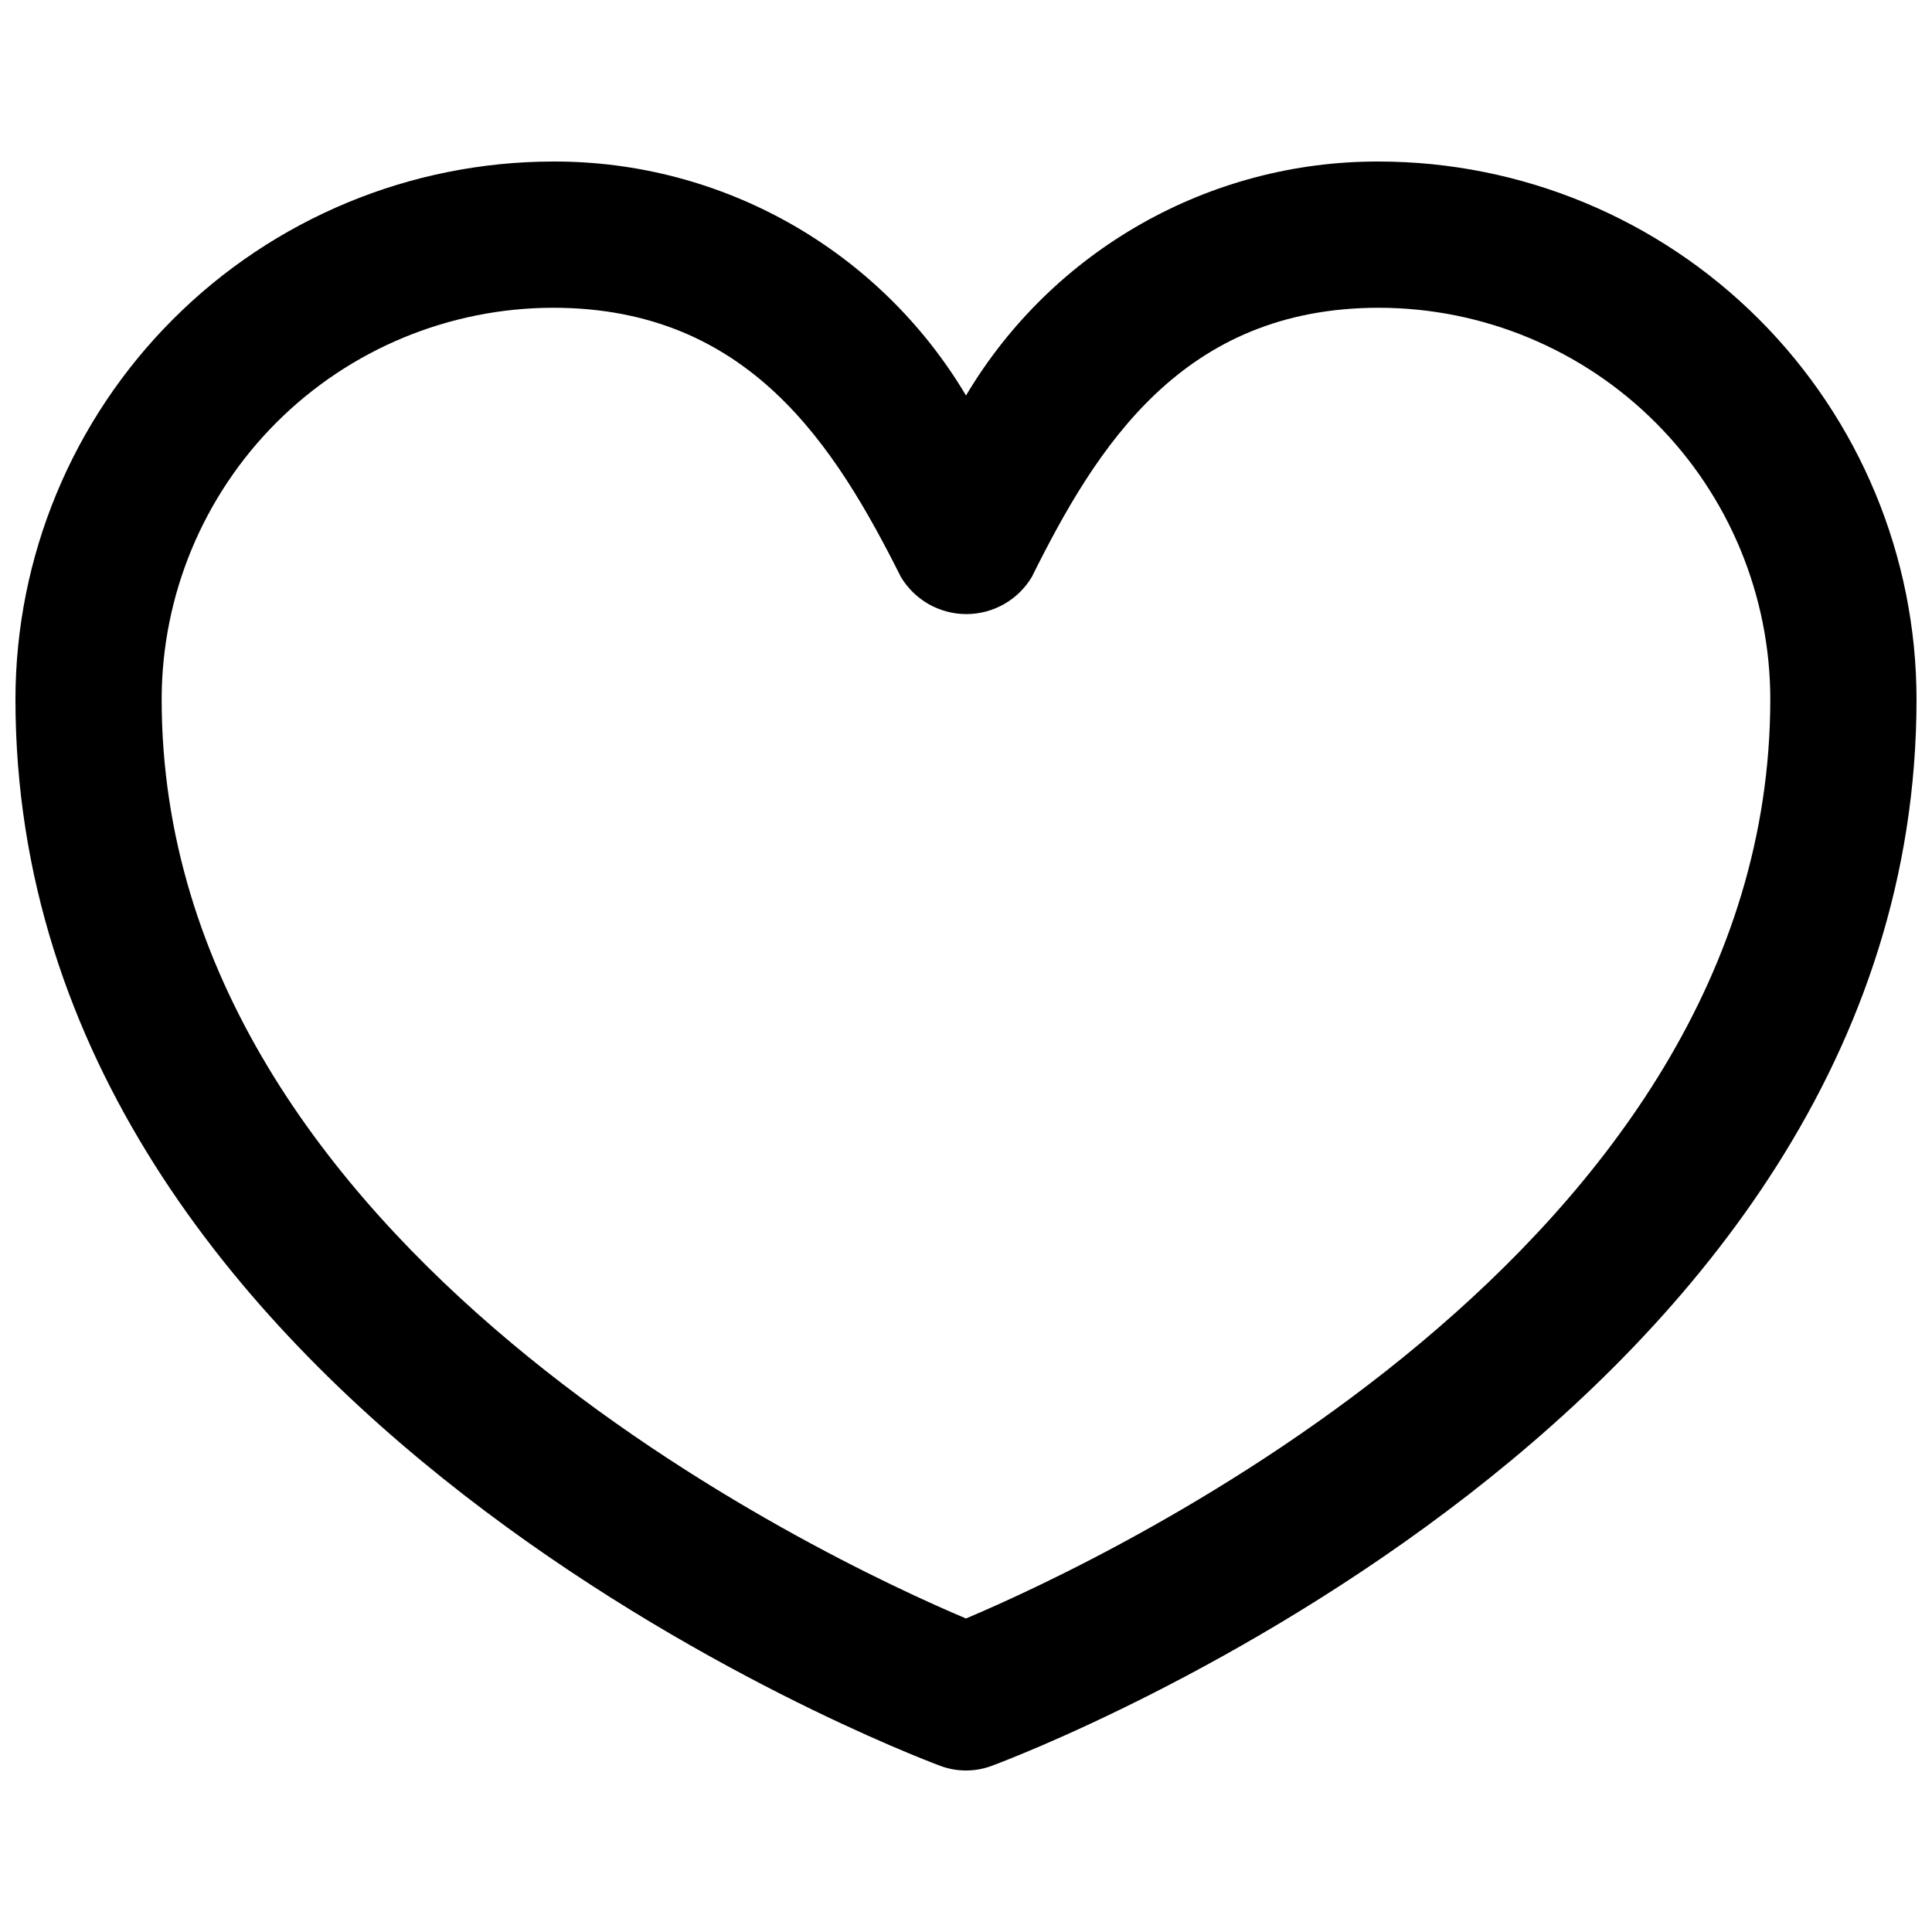 <?xml version="1.0" encoding="UTF-8"?>
<!-- Uploaded to: ICON Repo, www.iconrepo.com, Generator: ICON Repo Mixer Tools -->
<svg width="800px" height="800px" version="1.1" viewBox="144 144 512 512" xmlns="http://www.w3.org/2000/svg">
 <defs>
  <clipPath id="a">
   <path d="m148.09 186h503.81v428h-503.81z"/>
  </clipPath>
 </defs>
 <g clip-path="url(#a)">
  <path d="m400 613.2c-2.316 0-4.613-0.414-6.785-1.219-9.996-3.738-245.12-93.594-245.12-282.7 0.043-37.777 15.066-73.992 41.777-100.7 26.711-26.711 62.93-41.738 100.7-41.777 44.875-0.141 86.484 23.438 109.43 62.008 22.938-38.57 64.547-62.148 109.42-62.008 37.777 0.039 73.992 15.066 100.7 41.777s41.738 62.926 41.777 100.7c0 189.1-235.12 279.03-245.12 282.7-2.172 0.805-4.469 1.219-6.781 1.219zm-109.43-387.64c-27.5 0.031-53.863 10.969-73.312 30.414-19.445 19.445-30.383 45.812-30.414 73.312 0 145.77 176.06 227.95 213.15 243.63 37.09-15.676 213.15-97.855 213.15-243.63h0.004c-0.031-27.5-10.969-53.867-30.414-73.312s-45.812-30.383-73.312-30.414c-52.047 0-74.816 36.816-91.984 71.348-3.648 6.098-10.234 9.832-17.344 9.832-7.106 0-13.691-3.734-17.34-9.832-17.363-34.531-40.133-71.348-92.18-71.348z"/>
 </g>
</svg>